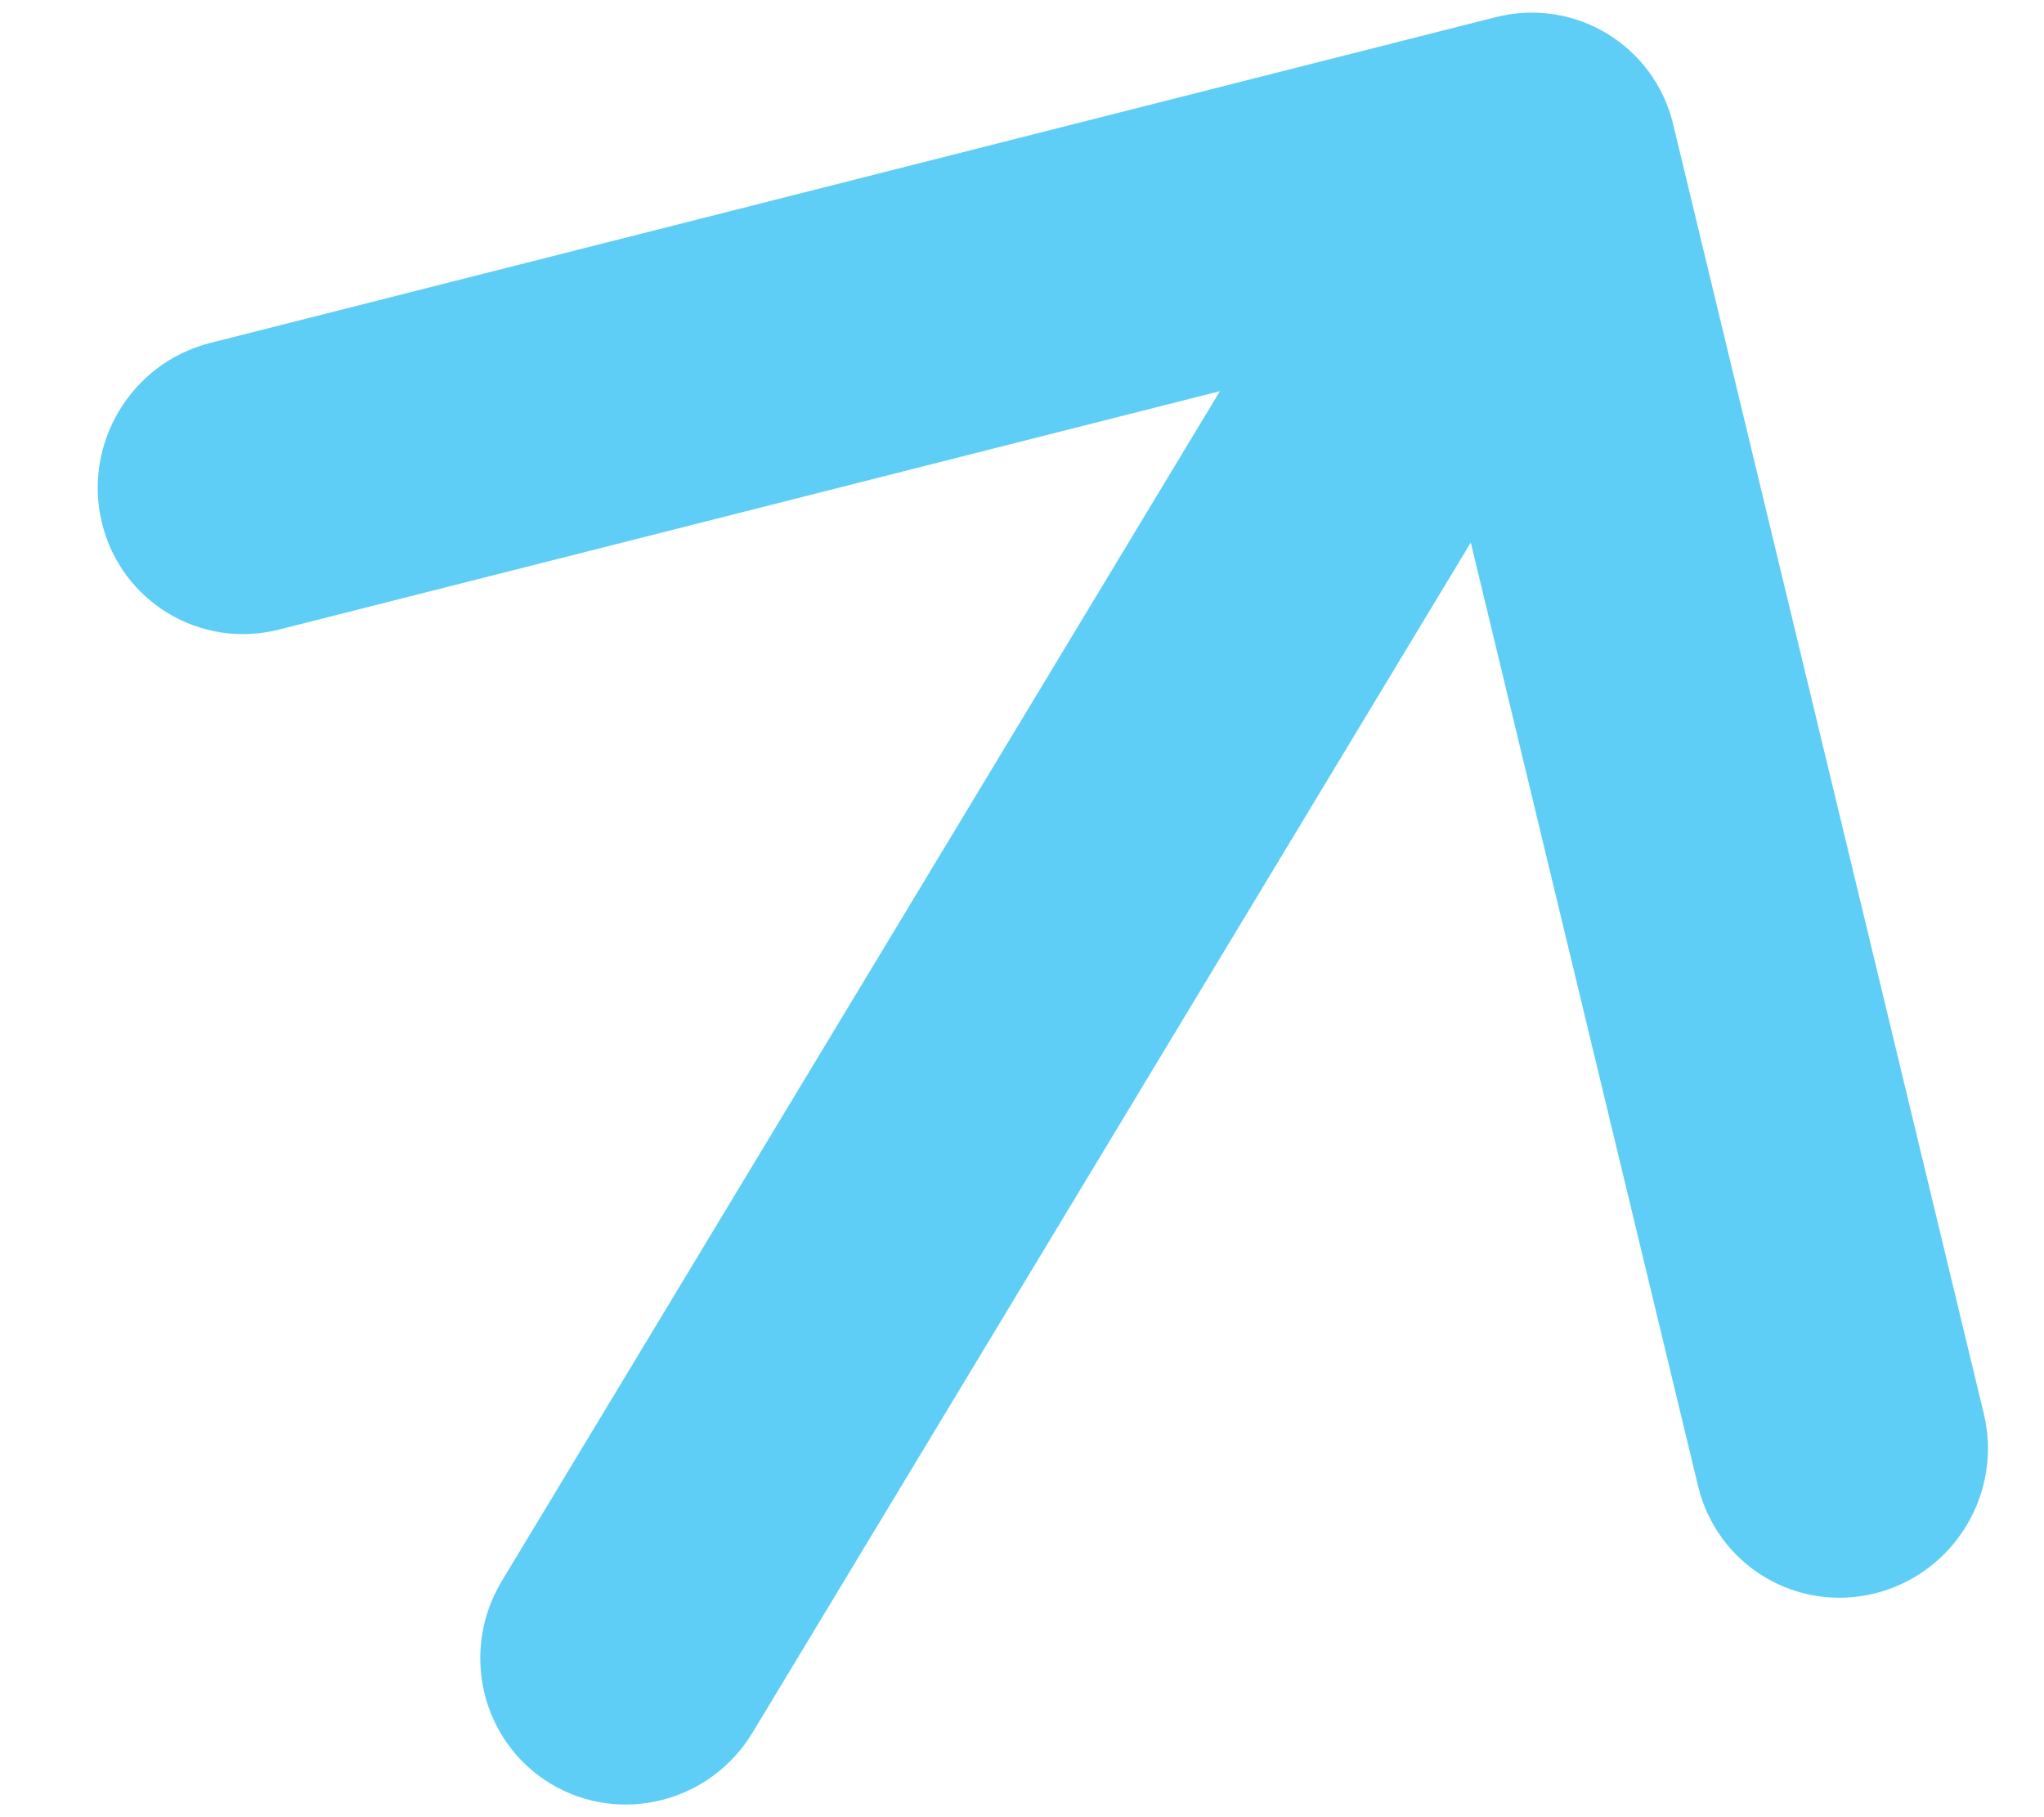 <?xml version="1.0" encoding="UTF-8"?> <svg xmlns="http://www.w3.org/2000/svg" width="18" height="16" viewBox="0 0 18 16" fill="none"> <path fill-rule="evenodd" clip-rule="evenodd" d="M17.47 12.448L14.734 1.093C14.566 0.397 13.867 -0.025 13.172 0.151L1.85 3.02C1.156 3.196 0.729 3.904 0.897 4.601C1.064 5.297 1.764 5.72 2.458 5.543L10.743 3.444L4.419 13.921C4.047 14.538 4.239 15.337 4.849 15.705C5.459 16.073 6.256 15.871 6.628 15.254L12.952 4.777L14.954 13.086C15.122 13.782 15.821 14.204 16.516 14.028C17.211 13.852 17.638 13.145 17.47 12.448Z" fill="#5ECEF7"></path> </svg> 